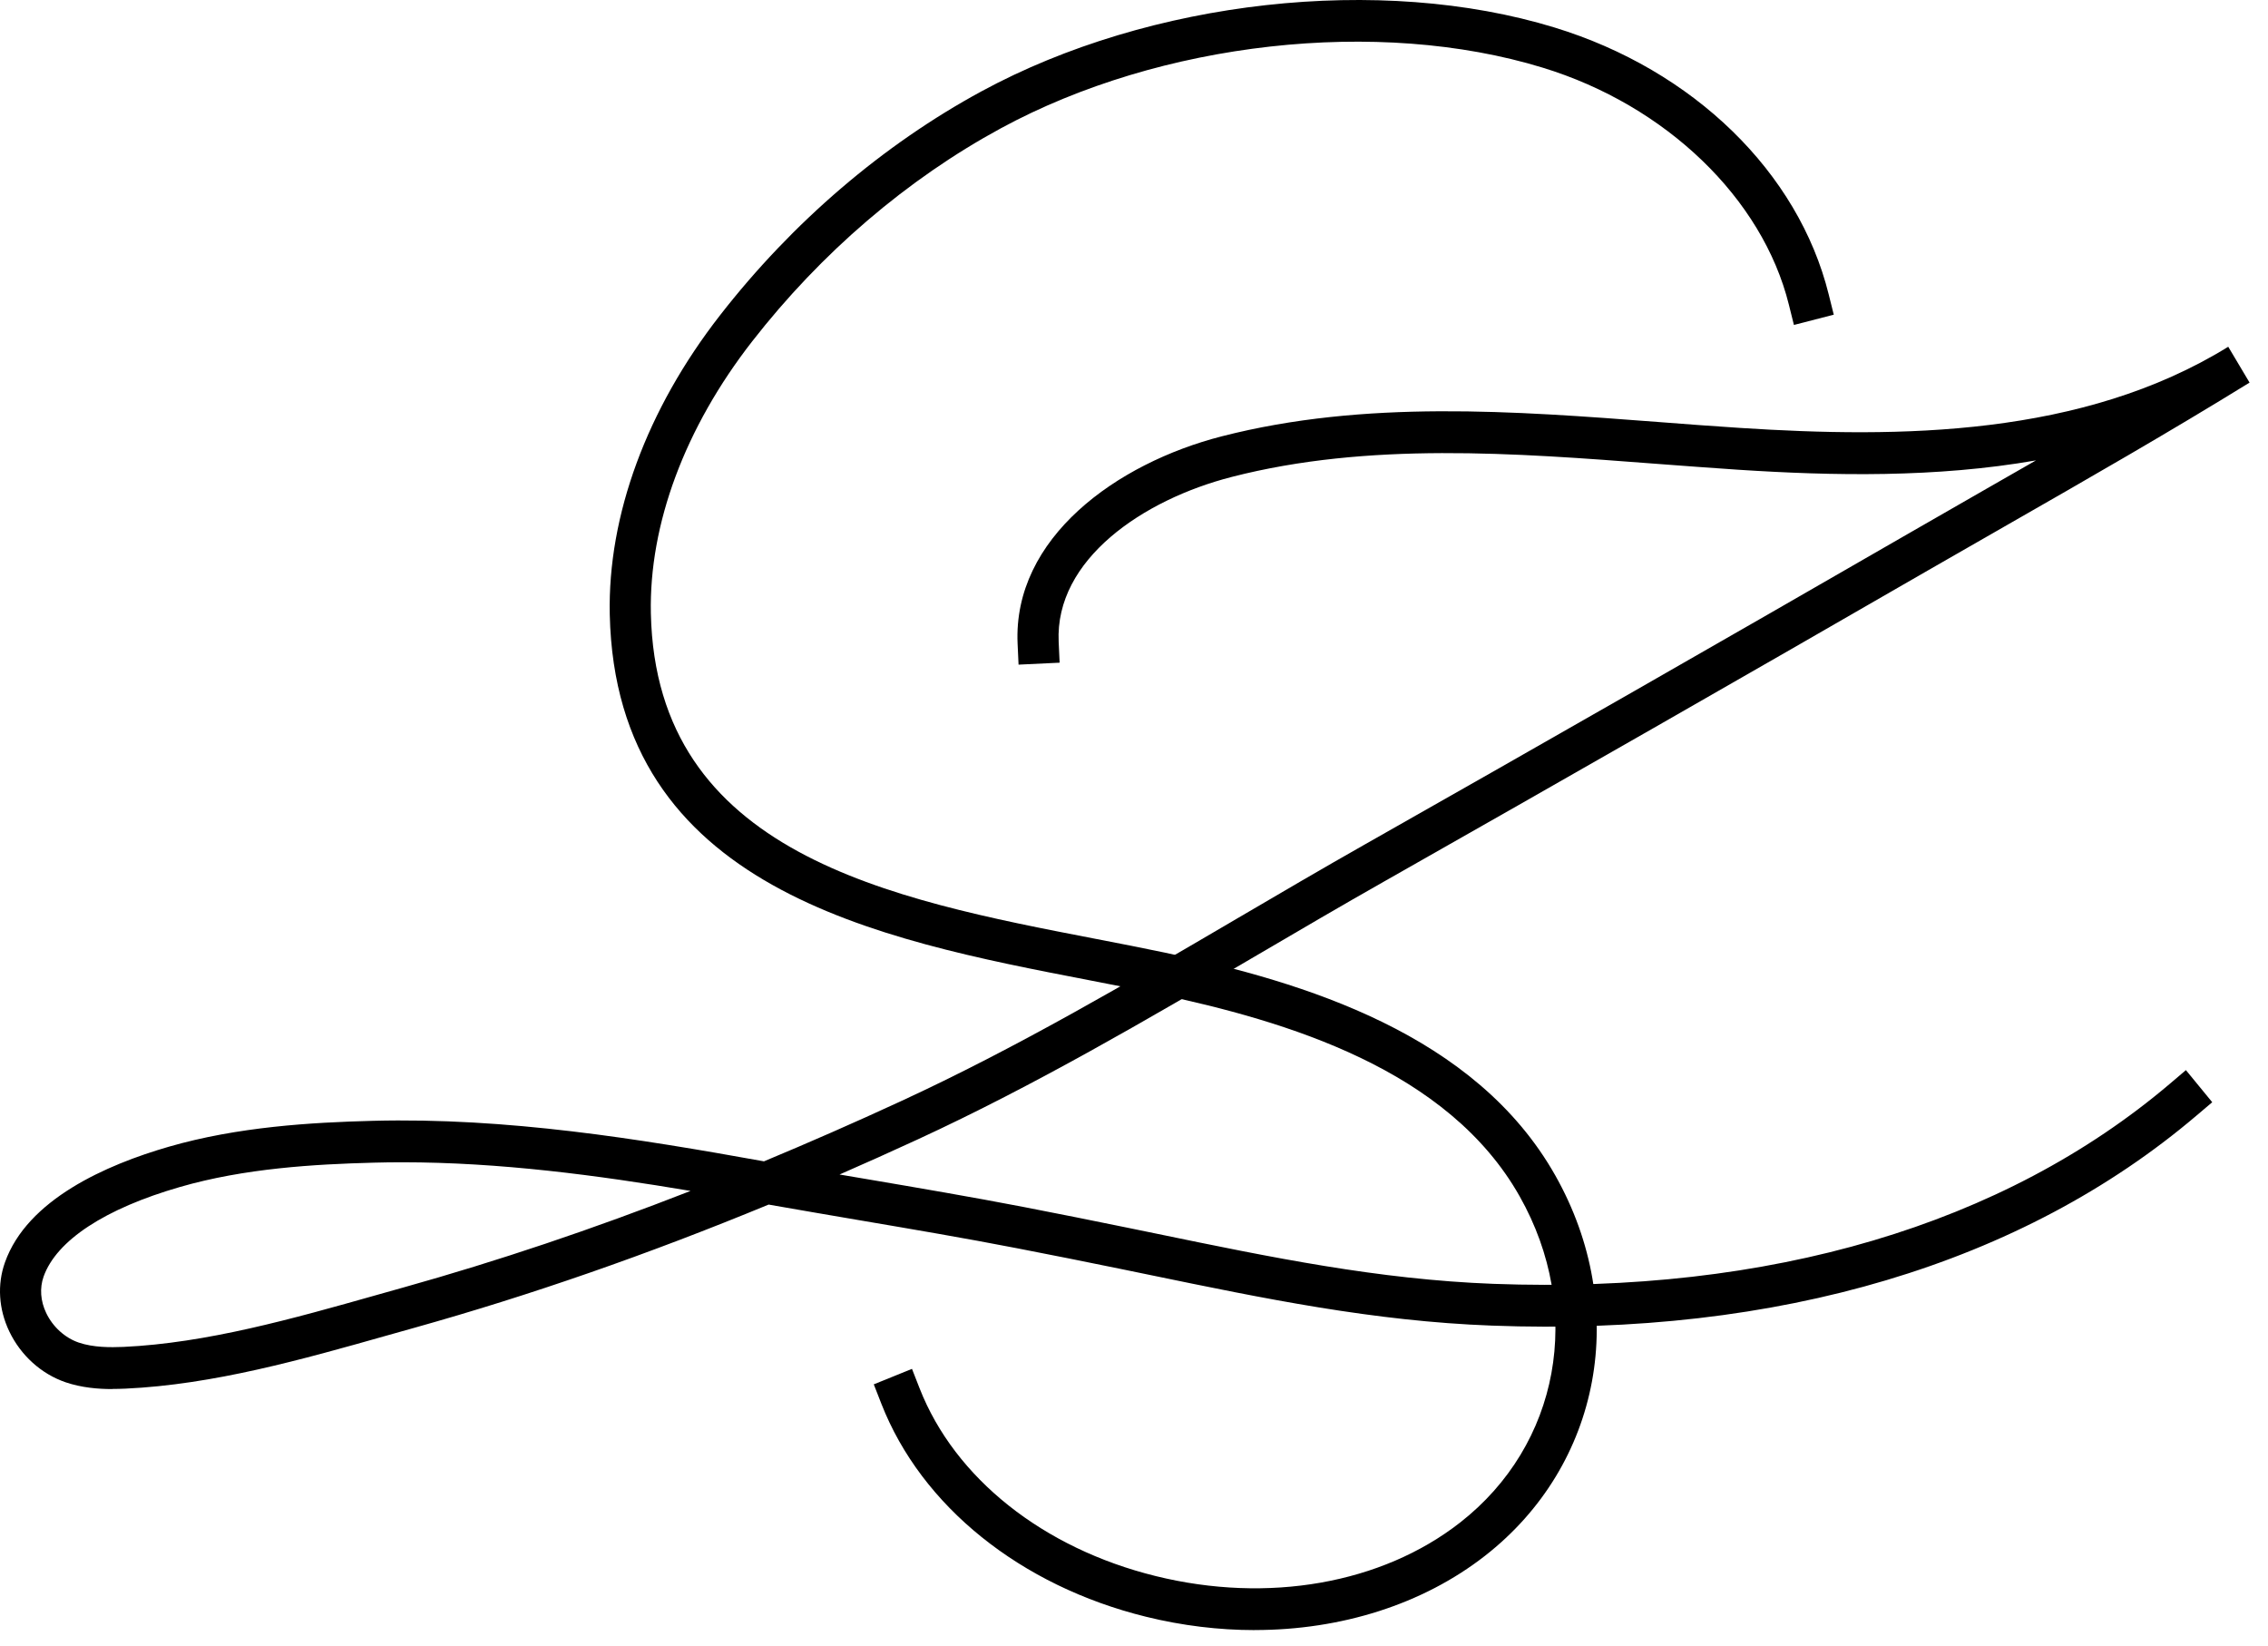 <?xml version="1.0" encoding="UTF-8"?>
<svg xmlns="http://www.w3.org/2000/svg" width="102" height="74" viewBox="0 0 102 74" fill="none">
  <path d="M5.048 62.458C4.41 62.458 3.675 62.397 2.958 62.156C1.857 61.781 0.932 60.945 0.415 59.861C-0.061 58.86 -0.13 57.761 0.221 56.767C1.224 53.932 4.783 52.373 7.591 51.562C10.696 50.665 13.971 50.47 16.765 50.397C22.797 50.241 28.734 51.206 34.303 52.209C34.322 52.212 34.339 52.217 34.358 52.219C36.374 51.379 38.422 50.482 40.505 49.52C45.703 47.125 50.733 44.175 55.599 41.322C57.522 40.195 59.445 39.067 61.385 37.968C69.338 33.464 77.555 28.764 85.808 24.004C86.982 23.327 88.161 22.652 89.338 21.977C90.077 21.556 90.819 21.13 91.565 20.701C87.07 21.488 82.432 21.398 78.156 21.12C76.926 21.039 75.692 20.944 74.455 20.852C68.107 20.367 61.543 19.865 55.398 21.444C51.401 22.469 47.442 25.159 47.612 28.857L47.655 29.797L45.808 29.885L45.765 28.945C45.548 24.184 50.219 20.832 54.946 19.619C61.383 17.968 68.1 18.482 74.594 18.976C75.823 19.071 77.05 19.164 78.273 19.242C85.444 19.704 93.658 19.634 100.203 15.597C100.205 15.597 100.21 15.595 100.212 15.592L101.171 17.203C97.574 19.424 93.847 21.558 90.245 23.619C89.068 24.292 87.893 24.966 86.719 25.641C78.462 30.406 70.24 35.105 62.285 39.615C60.352 40.709 58.436 41.834 56.522 42.955C51.618 45.829 46.547 48.801 41.268 51.235C40.087 51.781 38.917 52.304 37.757 52.811C38.166 52.882 38.572 52.95 38.981 53.018C41.302 53.413 43.699 53.82 46.057 54.275C47.614 54.577 49.167 54.887 50.721 55.206L52.037 55.476C57.156 56.534 61.99 57.532 67.159 57.727C79.598 58.188 90.116 55.077 97.598 48.721L98.308 48.117L99.492 49.561L98.782 50.163C90.946 56.824 79.978 60.093 67.092 59.605C61.773 59.408 56.867 58.392 51.671 57.318L50.358 57.048C48.813 56.731 47.265 56.422 45.715 56.122C43.38 55.669 40.991 55.264 38.682 54.872C37.309 54.638 35.939 54.404 34.568 54.163C29.105 56.417 23.845 58.244 18.637 59.703L17.441 60.039C13.585 61.13 9.598 62.258 5.642 62.439C5.46 62.446 5.264 62.453 5.058 62.453L5.048 62.458ZM18.085 52.261C17.662 52.261 17.238 52.266 16.812 52.278C14.133 52.348 11.002 52.531 8.096 53.371C4.714 54.346 2.537 55.778 1.96 57.403C1.779 57.917 1.819 58.497 2.078 59.038C2.374 59.661 2.922 60.156 3.541 60.368C4.202 60.592 4.96 60.587 5.551 60.563C9.297 60.39 13.181 59.291 16.939 58.229L18.14 57.891C22.381 56.704 26.66 55.267 31.057 53.549C26.854 52.843 22.481 52.261 18.085 52.261Z" fill="black"></path>
  <path d="M56.426 73.296C54.821 73.296 53.178 73.099 51.544 72.697C45.892 71.306 41.441 67.725 39.639 63.121L39.297 62.246L41.015 61.55L41.357 62.424C42.938 66.463 46.909 69.62 51.98 70.868C57.029 72.113 62.143 71.211 65.662 68.463C70.142 64.967 71.247 58.938 68.348 53.798C65.129 48.09 57.919 45.922 51.996 44.675C51.023 44.47 50.002 44.273 48.951 44.068C39.479 42.239 27.691 39.966 27.423 27.627C27.328 23.183 29.086 18.406 32.38 14.179C35.637 9.994 39.709 6.508 44.151 4.101C51.731 -0.006 62.084 -1.158 69.91 1.236C76.156 3.146 80.88 7.743 82.243 13.237L82.471 14.15L80.679 14.611L80.452 13.7C79.265 8.917 74.919 4.735 69.379 3.042C61.986 0.776 52.197 1.872 45.019 5.765C40.799 8.053 36.929 11.368 33.827 15.351C30.801 19.234 29.184 23.58 29.272 27.585C29.507 38.399 40.02 40.428 49.296 42.219C50.355 42.424 51.389 42.623 52.372 42.831C58.672 44.161 66.365 46.502 69.951 52.86C73.324 58.841 72.02 65.871 66.784 69.957C63.983 72.142 60.311 73.294 56.424 73.294L56.426 73.296Z" fill="black"></path>
</svg>
